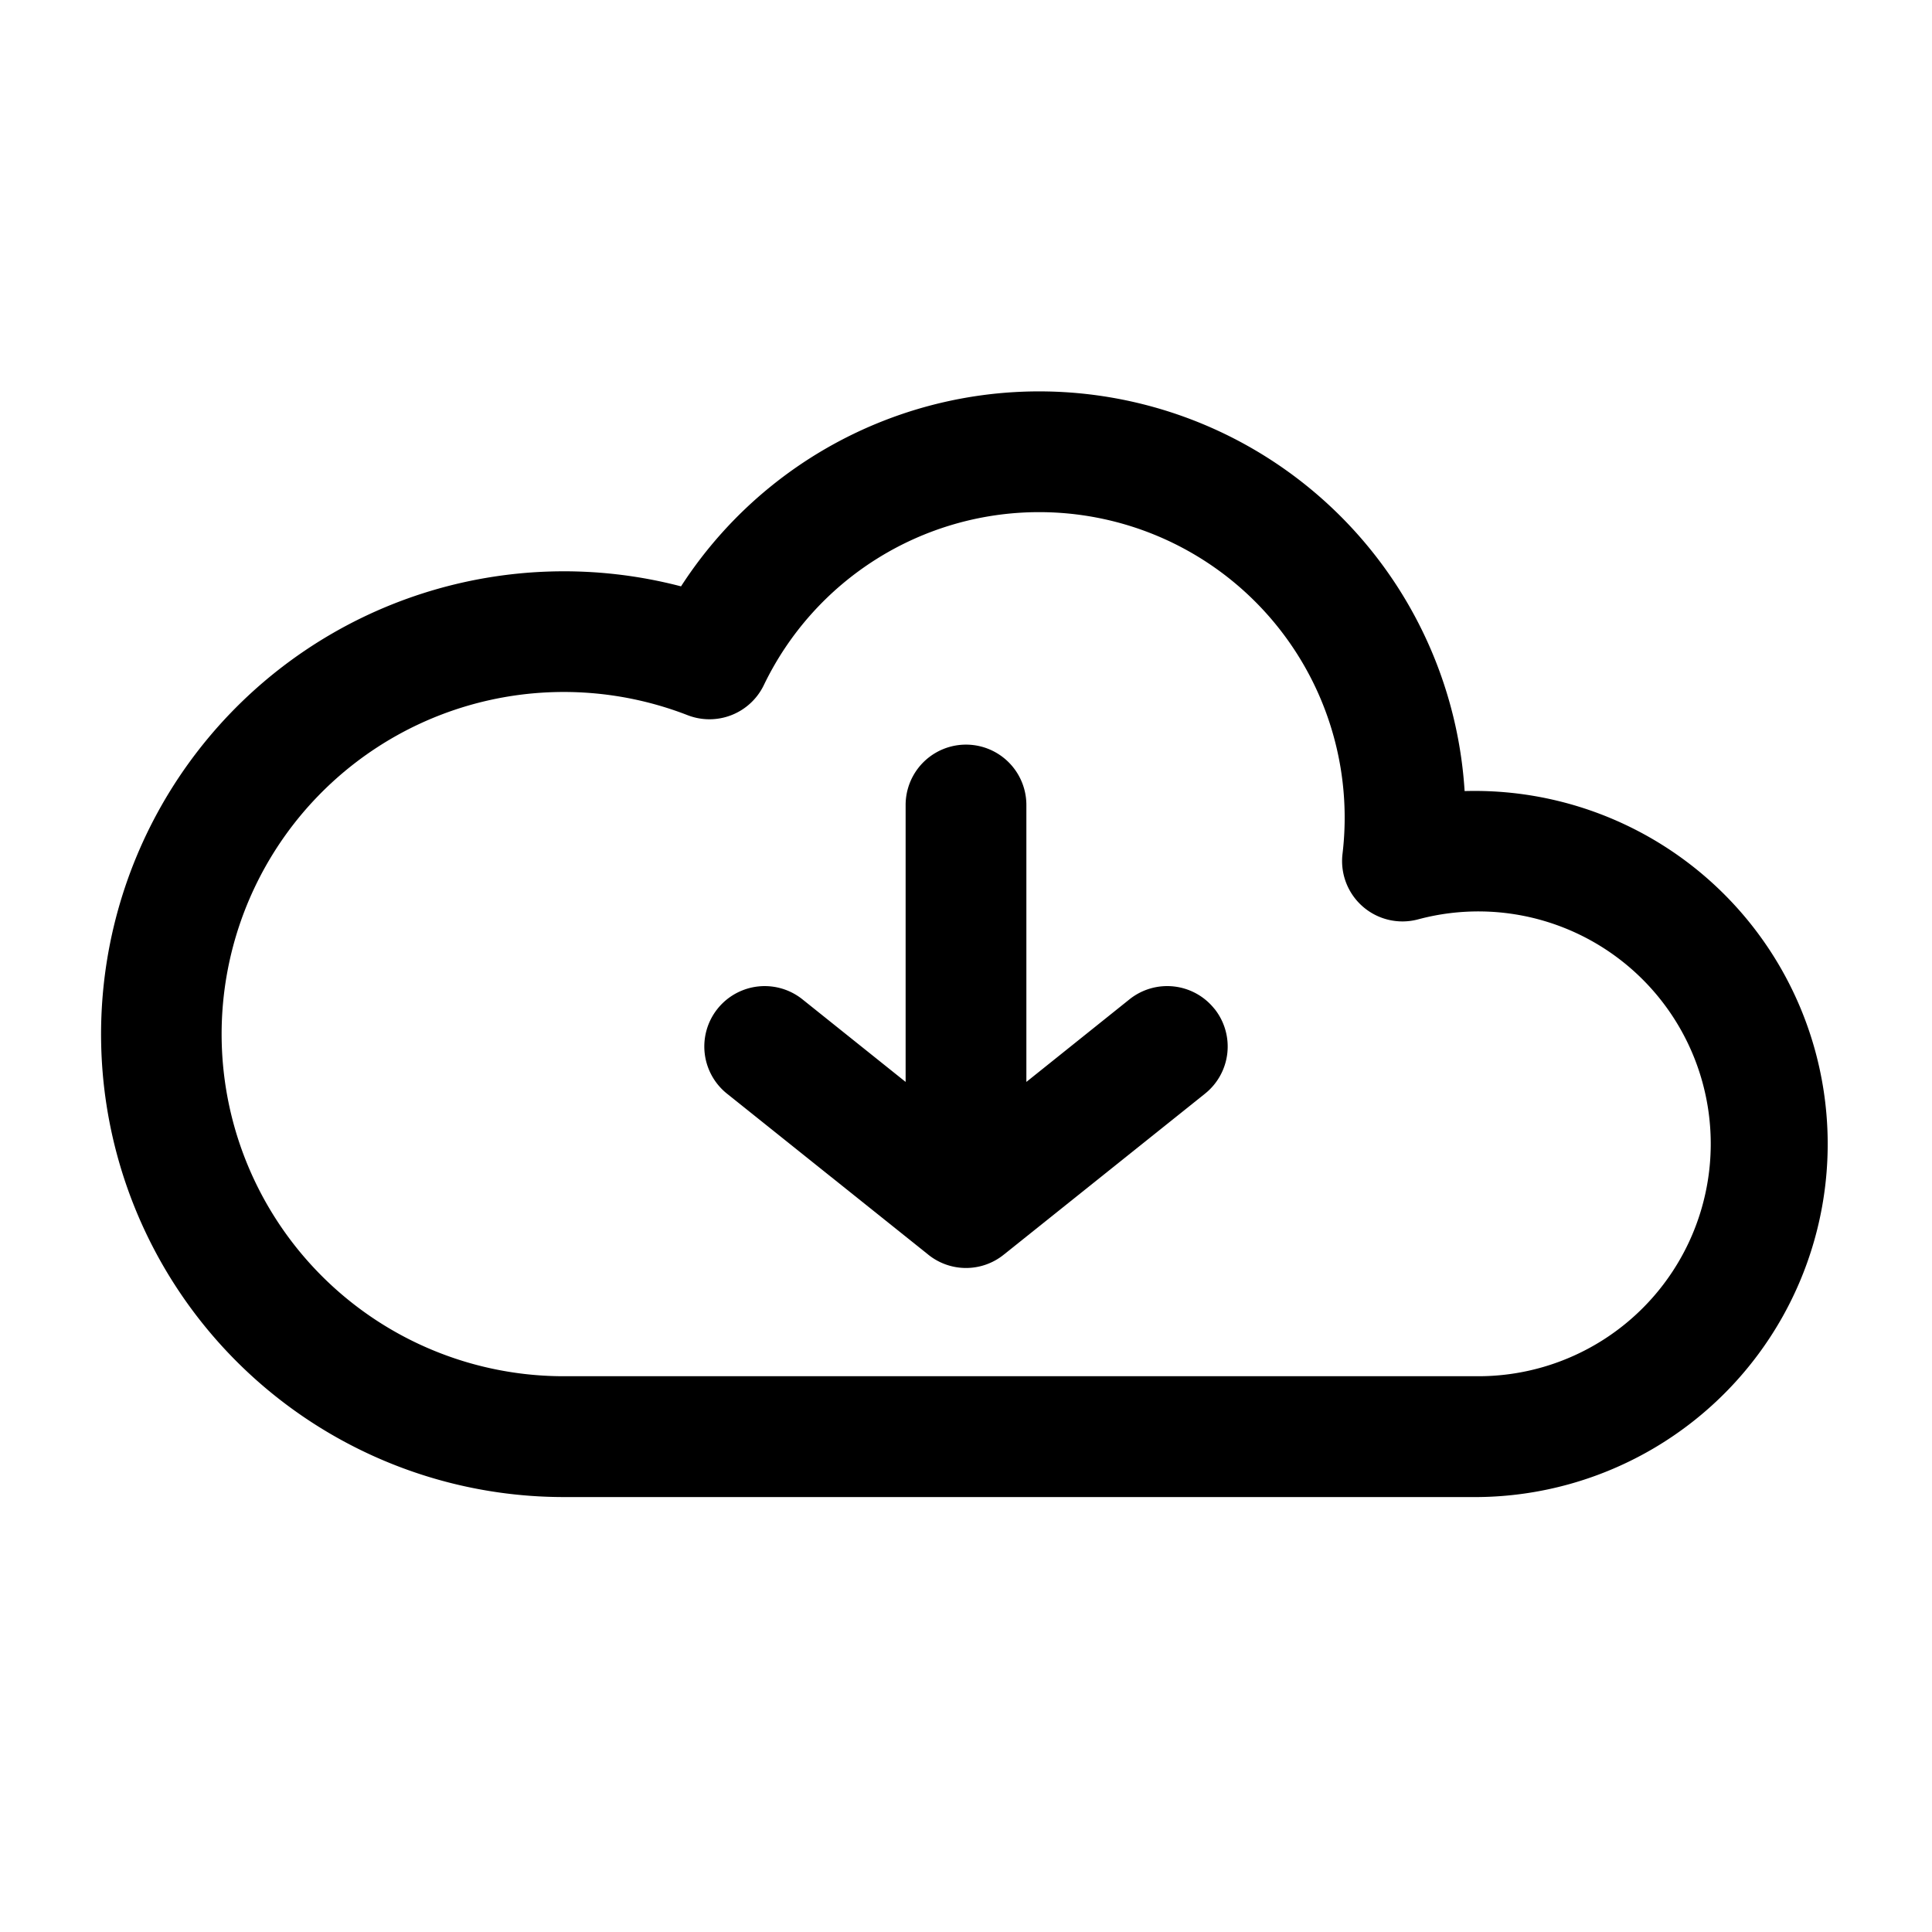 <?xml version="1.0" encoding="iso-8859-1"?>
<!-- Generator: www.svgicons.com -->
<svg xmlns="http://www.w3.org/2000/svg" width="800" height="800" viewBox="0 0 24 24">
<path fill="currentColor" d="M15.086 12.532a.75.75 0 0 0-1.055-.118L12.75 13.44V10a.75.75 0 1 0-1.5 0v3.44l-1.282-1.026a.75.75 0 0 0-.937 1.172l2.498 1.998a.747.747 0 0 0 .946-.003l2.494-1.995a.75.75 0 0 0 .117-1.055"/><path fill="currentColor" fill-rule="evenodd" d="M8.46 7.284a5.296 5.296 0 0 1 9.734 2.543a4.386 4.386 0 1 1 .17 8.77H7A5.75 5.75 0 1 1 8.46 7.284m4.45-.922a3.796 3.796 0 0 0-3.422 2.15a.75.75 0 0 1-.947.372A4.25 4.25 0 1 0 7 17.096h11.362a2.887 2.887 0 1 0-.747-5.675a.75.75 0 0 1-.938-.812a3.795 3.795 0 0 0-3.769-4.247" clip-rule="evenodd"/>
</svg>